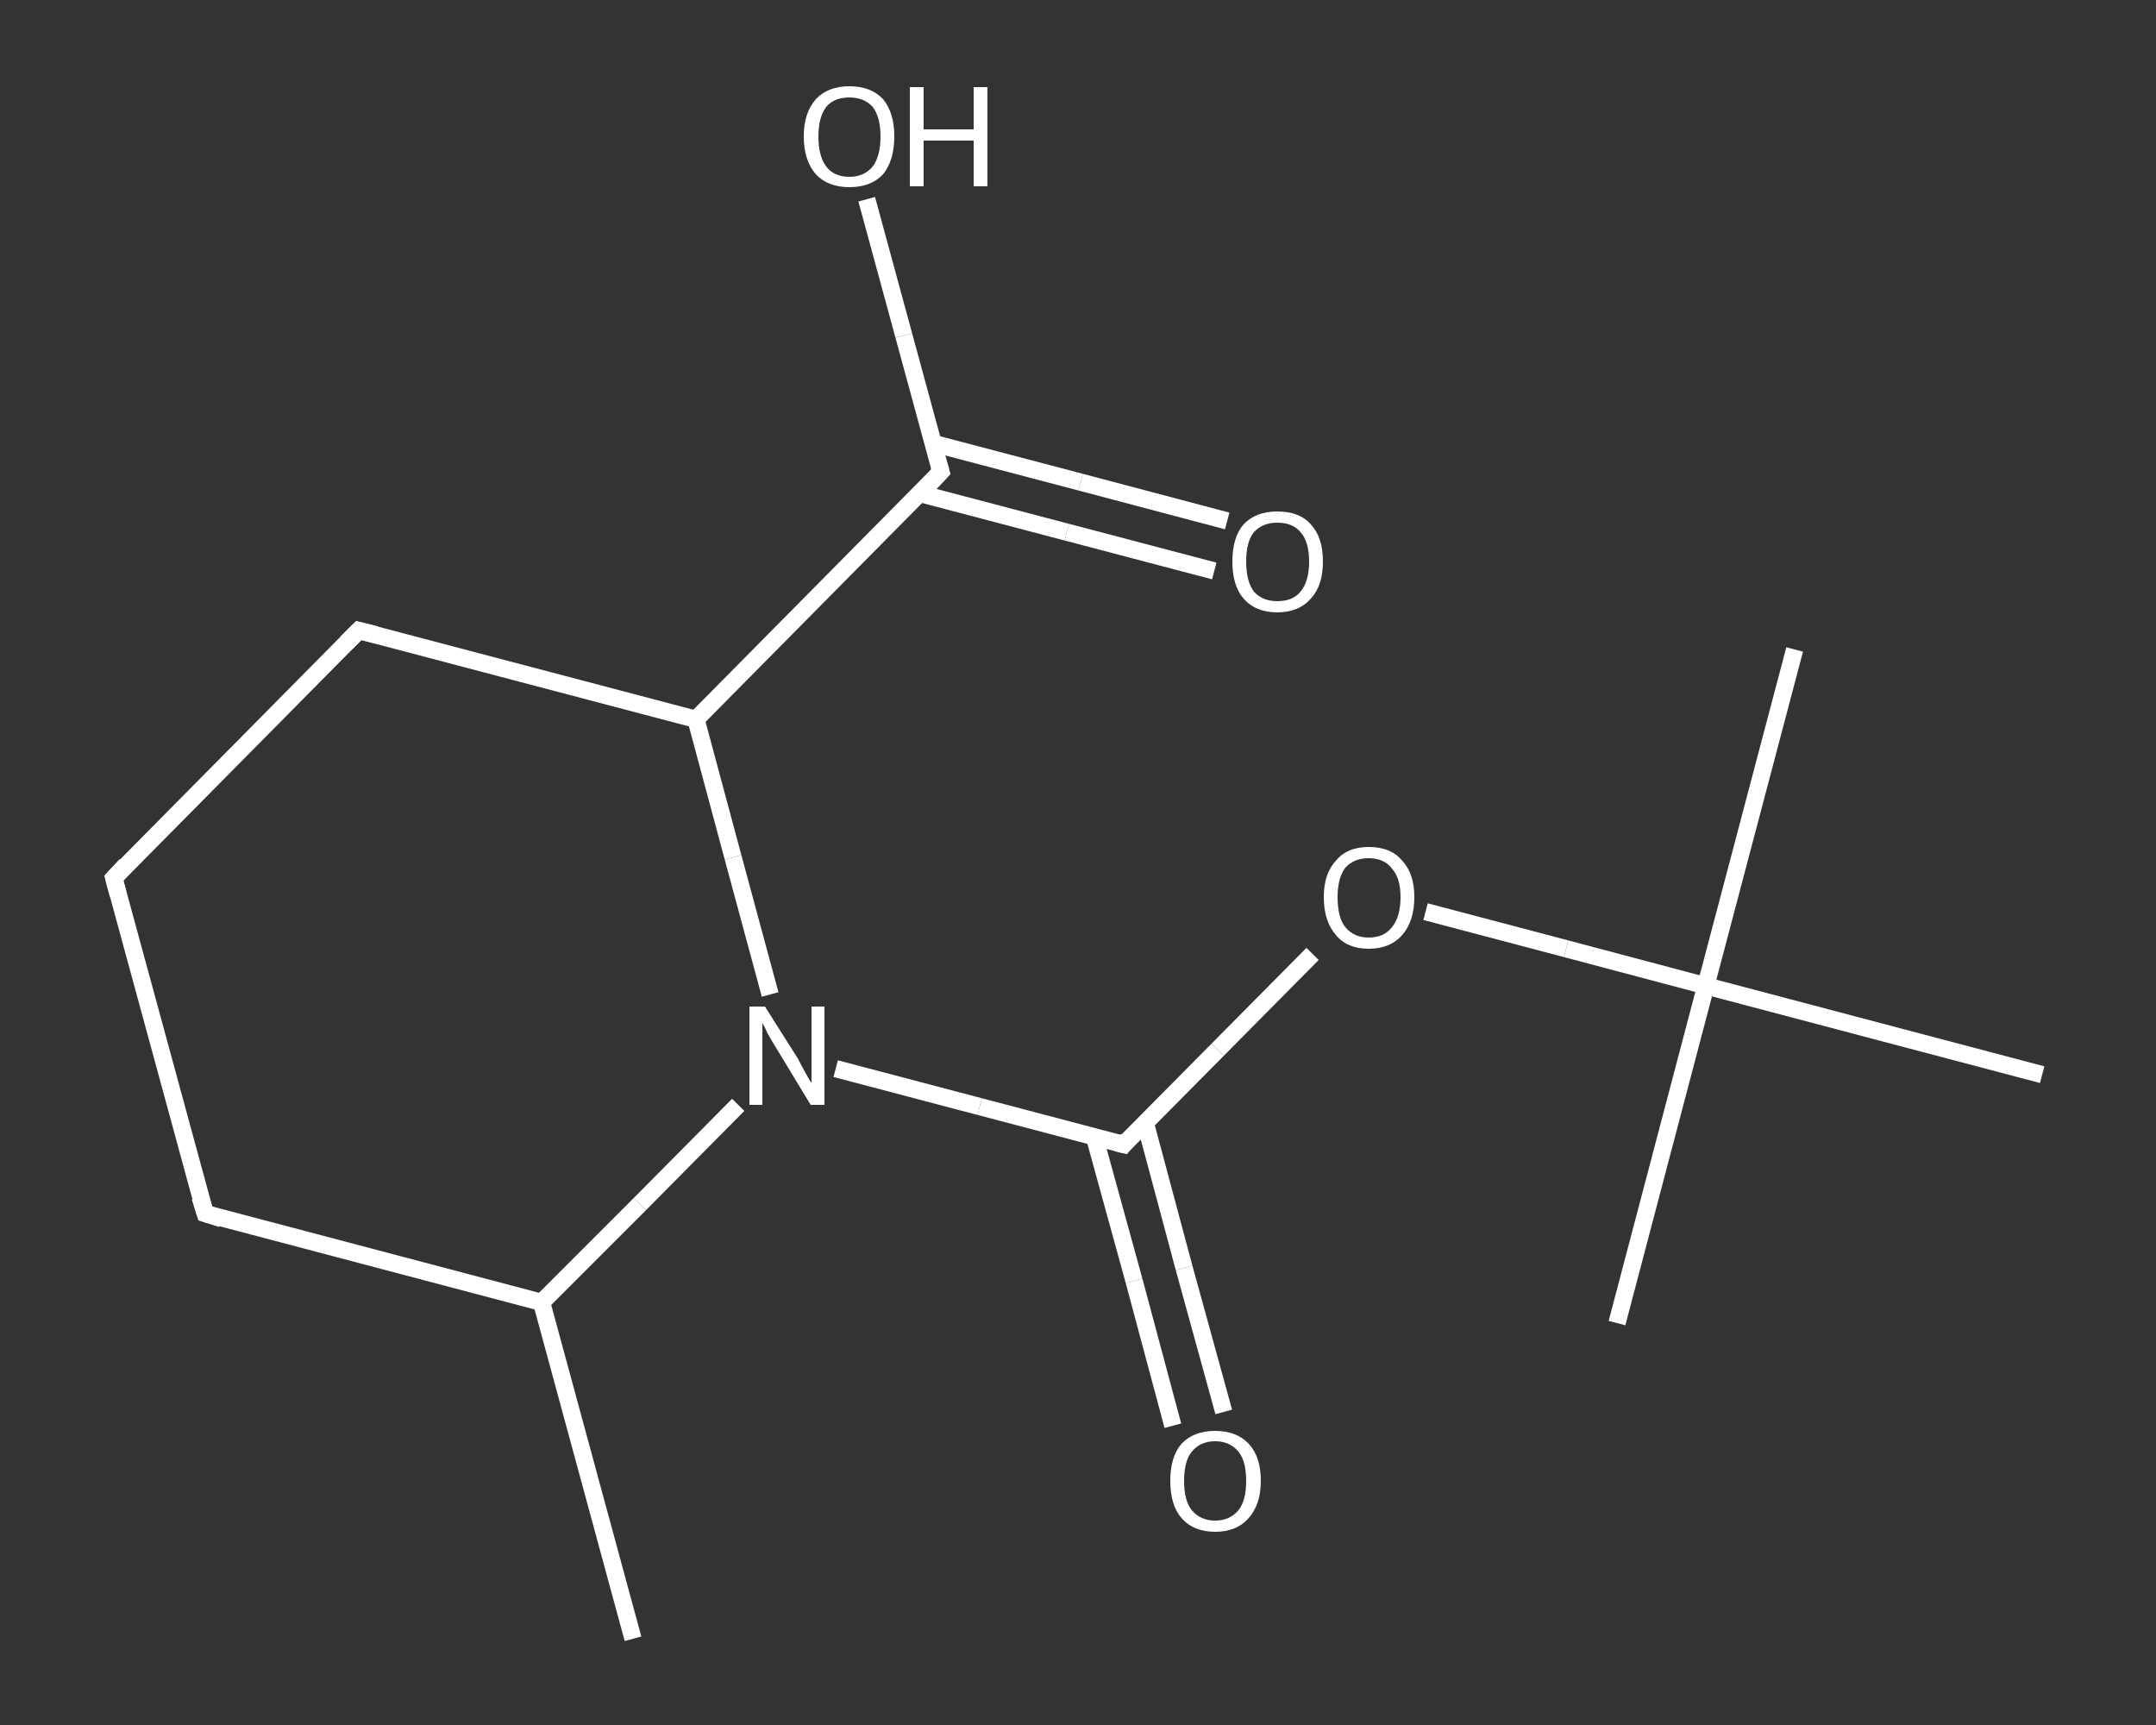 <?xml version='1.0' encoding='iso-8859-1'?>
<svg version='1.1' baseProfile='full'
              xmlns='http://www.w3.org/2000/svg'
                      xmlns:rdkit='http://www.rdkit.org/xml'
                      xmlns:xlink='http://www.w3.org/1999/xlink'
                  xml:space='preserve'
width='250px' height='200px' viewBox='0 0 250 200'>
<rect x="0" y="0" width="250" height="200" fill="#333333" stroke="none"/>
<!-- END OF HEADER -->
<rect style='opacity:1.0;fill:transparent;stroke:none' width='250.0' height='200.0' x='0.0' y='0.0'> </rect>
<path class='bond-0 atom-0 atom-1' d='M 73.4,190.0 L 62.8,151.0' style='fill:none;fill-rule:evenodd;stroke:#FFFFFF;stroke-width:2.0px;stroke-linecap:butt;stroke-linejoin:miter;stroke-opacity:1' />
<path class='bond-1 atom-1 atom-2' d='M 62.8,151.0 L 23.8,140.7' style='fill:none;fill-rule:evenodd;stroke:#FFFFFF;stroke-width:2.0px;stroke-linecap:butt;stroke-linejoin:miter;stroke-opacity:1' />
<path class='bond-2 atom-2 atom-3' d='M 23.8,140.7 L 13.2,101.8' style='fill:none;fill-rule:evenodd;stroke:#FFFFFF;stroke-width:2.0px;stroke-linecap:butt;stroke-linejoin:miter;stroke-opacity:1' />
<path class='bond-3 atom-3 atom-4' d='M 13.2,101.8 L 41.6,73.1' style='fill:none;fill-rule:evenodd;stroke:#FFFFFF;stroke-width:2.0px;stroke-linecap:butt;stroke-linejoin:miter;stroke-opacity:1' />
<path class='bond-4 atom-4 atom-5' d='M 41.6,73.1 L 80.7,83.4' style='fill:none;fill-rule:evenodd;stroke:#FFFFFF;stroke-width:2.0px;stroke-linecap:butt;stroke-linejoin:miter;stroke-opacity:1' />
<path class='bond-5 atom-5 atom-6' d='M 80.7,83.4 L 109.1,54.7' style='fill:none;fill-rule:evenodd;stroke:#FFFFFF;stroke-width:2.0px;stroke-linecap:butt;stroke-linejoin:miter;stroke-opacity:1' />
<path class='bond-6 atom-6 atom-7' d='M 106.6,57.2 L 123.7,61.7' style='fill:none;fill-rule:evenodd;stroke:#FFFFFF;stroke-width:2.0px;stroke-linecap:butt;stroke-linejoin:miter;stroke-opacity:1' />
<path class='bond-6 atom-6 atom-7' d='M 123.7,61.7 L 140.8,66.2' style='fill:none;fill-rule:evenodd;stroke:#FFFFFF;stroke-width:2.0px;stroke-linecap:butt;stroke-linejoin:miter;stroke-opacity:1' />
<path class='bond-6 atom-6 atom-7' d='M 108.2,51.4 L 125.3,55.9' style='fill:none;fill-rule:evenodd;stroke:#FFFFFF;stroke-width:2.0px;stroke-linecap:butt;stroke-linejoin:miter;stroke-opacity:1' />
<path class='bond-6 atom-6 atom-7' d='M 125.3,55.9 L 142.3,60.4' style='fill:none;fill-rule:evenodd;stroke:#FFFFFF;stroke-width:2.0px;stroke-linecap:butt;stroke-linejoin:miter;stroke-opacity:1' />
<path class='bond-7 atom-6 atom-8' d='M 109.1,54.7 L 104.8,38.9' style='fill:none;fill-rule:evenodd;stroke:#FFFFFF;stroke-width:2.0px;stroke-linecap:butt;stroke-linejoin:miter;stroke-opacity:1' />
<path class='bond-7 atom-6 atom-8' d='M 104.8,38.9 L 100.5,23.1' style='fill:none;fill-rule:evenodd;stroke:#FFFFFF;stroke-width:2.0px;stroke-linecap:butt;stroke-linejoin:miter;stroke-opacity:1' />
<path class='bond-8 atom-5 atom-9' d='M 80.7,83.4 L 85.0,99.4' style='fill:none;fill-rule:evenodd;stroke:#FFFFFF;stroke-width:2.0px;stroke-linecap:butt;stroke-linejoin:miter;stroke-opacity:1' />
<path class='bond-8 atom-5 atom-9' d='M 85.0,99.4 L 89.3,115.3' style='fill:none;fill-rule:evenodd;stroke:#FFFFFF;stroke-width:2.0px;stroke-linecap:butt;stroke-linejoin:miter;stroke-opacity:1' />
<path class='bond-9 atom-9 atom-10' d='M 96.9,123.9 L 113.6,128.3' style='fill:none;fill-rule:evenodd;stroke:#FFFFFF;stroke-width:2.0px;stroke-linecap:butt;stroke-linejoin:miter;stroke-opacity:1' />
<path class='bond-9 atom-9 atom-10' d='M 113.6,128.3 L 130.3,132.7' style='fill:none;fill-rule:evenodd;stroke:#FFFFFF;stroke-width:2.0px;stroke-linecap:butt;stroke-linejoin:miter;stroke-opacity:1' />
<path class='bond-10 atom-10 atom-11' d='M 126.9,131.8 L 131.5,148.5' style='fill:none;fill-rule:evenodd;stroke:#FFFFFF;stroke-width:2.0px;stroke-linecap:butt;stroke-linejoin:miter;stroke-opacity:1' />
<path class='bond-10 atom-10 atom-11' d='M 131.5,148.5 L 136.0,165.3' style='fill:none;fill-rule:evenodd;stroke:#FFFFFF;stroke-width:2.0px;stroke-linecap:butt;stroke-linejoin:miter;stroke-opacity:1' />
<path class='bond-10 atom-10 atom-11' d='M 132.8,130.2 L 137.3,147.0' style='fill:none;fill-rule:evenodd;stroke:#FFFFFF;stroke-width:2.0px;stroke-linecap:butt;stroke-linejoin:miter;stroke-opacity:1' />
<path class='bond-10 atom-10 atom-11' d='M 137.3,147.0 L 141.9,163.7' style='fill:none;fill-rule:evenodd;stroke:#FFFFFF;stroke-width:2.0px;stroke-linecap:butt;stroke-linejoin:miter;stroke-opacity:1' />
<path class='bond-11 atom-10 atom-12' d='M 130.3,132.7 L 141.2,121.7' style='fill:none;fill-rule:evenodd;stroke:#FFFFFF;stroke-width:2.0px;stroke-linecap:butt;stroke-linejoin:miter;stroke-opacity:1' />
<path class='bond-11 atom-10 atom-12' d='M 141.2,121.7 L 152.2,110.6' style='fill:none;fill-rule:evenodd;stroke:#FFFFFF;stroke-width:2.0px;stroke-linecap:butt;stroke-linejoin:miter;stroke-opacity:1' />
<path class='bond-12 atom-12 atom-13' d='M 165.3,105.7 L 181.6,110.0' style='fill:none;fill-rule:evenodd;stroke:#FFFFFF;stroke-width:2.0px;stroke-linecap:butt;stroke-linejoin:miter;stroke-opacity:1' />
<path class='bond-12 atom-12 atom-13' d='M 181.6,110.0 L 197.8,114.3' style='fill:none;fill-rule:evenodd;stroke:#FFFFFF;stroke-width:2.0px;stroke-linecap:butt;stroke-linejoin:miter;stroke-opacity:1' />
<path class='bond-13 atom-13 atom-14' d='M 197.8,114.3 L 208.1,75.3' style='fill:none;fill-rule:evenodd;stroke:#FFFFFF;stroke-width:2.0px;stroke-linecap:butt;stroke-linejoin:miter;stroke-opacity:1' />
<path class='bond-14 atom-13 atom-15' d='M 197.8,114.3 L 187.5,153.4' style='fill:none;fill-rule:evenodd;stroke:#FFFFFF;stroke-width:2.0px;stroke-linecap:butt;stroke-linejoin:miter;stroke-opacity:1' />
<path class='bond-15 atom-13 atom-16' d='M 197.8,114.3 L 236.8,124.6' style='fill:none;fill-rule:evenodd;stroke:#FFFFFF;stroke-width:2.0px;stroke-linecap:butt;stroke-linejoin:miter;stroke-opacity:1' />
<path class='bond-16 atom-9 atom-1' d='M 85.6,128.1 L 74.2,139.6' style='fill:none;fill-rule:evenodd;stroke:#FFFFFF;stroke-width:2.0px;stroke-linecap:butt;stroke-linejoin:miter;stroke-opacity:1' />
<path class='bond-16 atom-9 atom-1' d='M 74.2,139.6 L 62.8,151.0' style='fill:none;fill-rule:evenodd;stroke:#FFFFFF;stroke-width:2.0px;stroke-linecap:butt;stroke-linejoin:miter;stroke-opacity:1' />
<path d='M 25.7,141.3 L 23.8,140.7 L 23.2,138.8' style='fill:none;stroke:#FFFFFF;stroke-width:2.0px;stroke-linecap:butt;stroke-linejoin:miter;stroke-opacity:1;' />
<path d='M 13.7,103.7 L 13.2,101.8 L 14.6,100.3' style='fill:none;stroke:#FFFFFF;stroke-width:2.0px;stroke-linecap:butt;stroke-linejoin:miter;stroke-opacity:1;' />
<path d='M 40.2,74.5 L 41.6,73.1 L 43.6,73.6' style='fill:none;stroke:#FFFFFF;stroke-width:2.0px;stroke-linecap:butt;stroke-linejoin:miter;stroke-opacity:1;' />
<path d='M 107.7,56.2 L 109.1,54.7 L 108.9,54.0' style='fill:none;stroke:#FFFFFF;stroke-width:2.0px;stroke-linecap:butt;stroke-linejoin:miter;stroke-opacity:1;' />
<path d='M 129.5,132.5 L 130.3,132.7 L 130.8,132.1' style='fill:none;stroke:#FFFFFF;stroke-width:2.0px;stroke-linecap:butt;stroke-linejoin:miter;stroke-opacity:1;' />
<path class='atom-7' d='M 142.9 65.1
Q 142.9 62.3, 144.2 60.8
Q 145.6 59.3, 148.1 59.3
Q 150.7 59.3, 152.0 60.8
Q 153.4 62.3, 153.4 65.1
Q 153.4 67.9, 152.0 69.4
Q 150.6 71.0, 148.1 71.0
Q 145.6 71.0, 144.2 69.4
Q 142.9 67.9, 142.9 65.1
M 148.1 69.7
Q 149.9 69.7, 150.8 68.6
Q 151.8 67.4, 151.8 65.1
Q 151.8 62.8, 150.8 61.7
Q 149.9 60.6, 148.1 60.6
Q 146.4 60.6, 145.4 61.7
Q 144.5 62.8, 144.5 65.1
Q 144.5 67.4, 145.4 68.6
Q 146.4 69.7, 148.1 69.7
' fill='#FFFFFF'/>
<path class='atom-8' d='M 93.2 15.8
Q 93.2 13.1, 94.6 11.5
Q 96.0 10.0, 98.5 10.0
Q 101.0 10.0, 102.4 11.5
Q 103.7 13.1, 103.7 15.8
Q 103.7 18.6, 102.4 20.2
Q 101.0 21.7, 98.5 21.7
Q 96.0 21.7, 94.6 20.2
Q 93.2 18.6, 93.2 15.8
M 98.5 20.5
Q 100.2 20.5, 101.2 19.3
Q 102.1 18.1, 102.1 15.8
Q 102.1 13.6, 101.2 12.4
Q 100.2 11.3, 98.5 11.3
Q 96.7 11.3, 95.8 12.4
Q 94.9 13.6, 94.9 15.8
Q 94.9 18.1, 95.8 19.3
Q 96.7 20.5, 98.5 20.5
' fill='#FFFFFF'/>
<path class='atom-8' d='M 105.5 10.1
L 107.1 10.1
L 107.1 15.0
L 112.9 15.0
L 112.9 10.1
L 114.5 10.1
L 114.5 21.6
L 112.9 21.6
L 112.9 16.3
L 107.1 16.3
L 107.1 21.6
L 105.5 21.6
L 105.5 10.1
' fill='#FFFFFF'/>
<path class='atom-9' d='M 88.7 116.7
L 92.5 122.7
Q 92.8 123.3, 93.4 124.4
Q 94.0 125.5, 94.1 125.5
L 94.1 116.7
L 95.6 116.7
L 95.6 128.1
L 94.0 128.1
L 90.0 121.5
Q 89.5 120.7, 89.0 119.8
Q 88.6 118.9, 88.4 118.6
L 88.4 128.1
L 86.9 128.1
L 86.9 116.7
L 88.7 116.7
' fill='#FFFFFF'/>
<path class='atom-11' d='M 135.7 171.7
Q 135.7 168.9, 137.0 167.4
Q 138.4 165.9, 140.9 165.9
Q 143.4 165.9, 144.8 167.4
Q 146.2 168.9, 146.2 171.7
Q 146.2 174.4, 144.8 176.0
Q 143.4 177.6, 140.9 177.6
Q 138.4 177.6, 137.0 176.0
Q 135.7 174.5, 135.7 171.7
M 140.9 176.3
Q 142.6 176.3, 143.6 175.1
Q 144.5 174.0, 144.5 171.7
Q 144.5 169.4, 143.6 168.3
Q 142.6 167.1, 140.9 167.1
Q 139.2 167.1, 138.2 168.3
Q 137.3 169.4, 137.3 171.7
Q 137.3 174.0, 138.2 175.1
Q 139.2 176.3, 140.9 176.3
' fill='#FFFFFF'/>
<path class='atom-12' d='M 153.5 104.0
Q 153.5 101.3, 154.9 99.8
Q 156.2 98.2, 158.7 98.2
Q 161.3 98.2, 162.6 99.8
Q 164.0 101.3, 164.0 104.0
Q 164.0 106.8, 162.6 108.4
Q 161.2 110.0, 158.7 110.0
Q 156.2 110.0, 154.9 108.4
Q 153.5 106.8, 153.5 104.0
M 158.7 108.7
Q 160.5 108.7, 161.4 107.5
Q 162.4 106.3, 162.4 104.0
Q 162.4 101.8, 161.4 100.7
Q 160.5 99.5, 158.7 99.5
Q 157.0 99.5, 156.0 100.6
Q 155.1 101.8, 155.1 104.0
Q 155.1 106.4, 156.0 107.5
Q 157.0 108.7, 158.7 108.7
' fill='#FFFFFF'/>
</svg>
